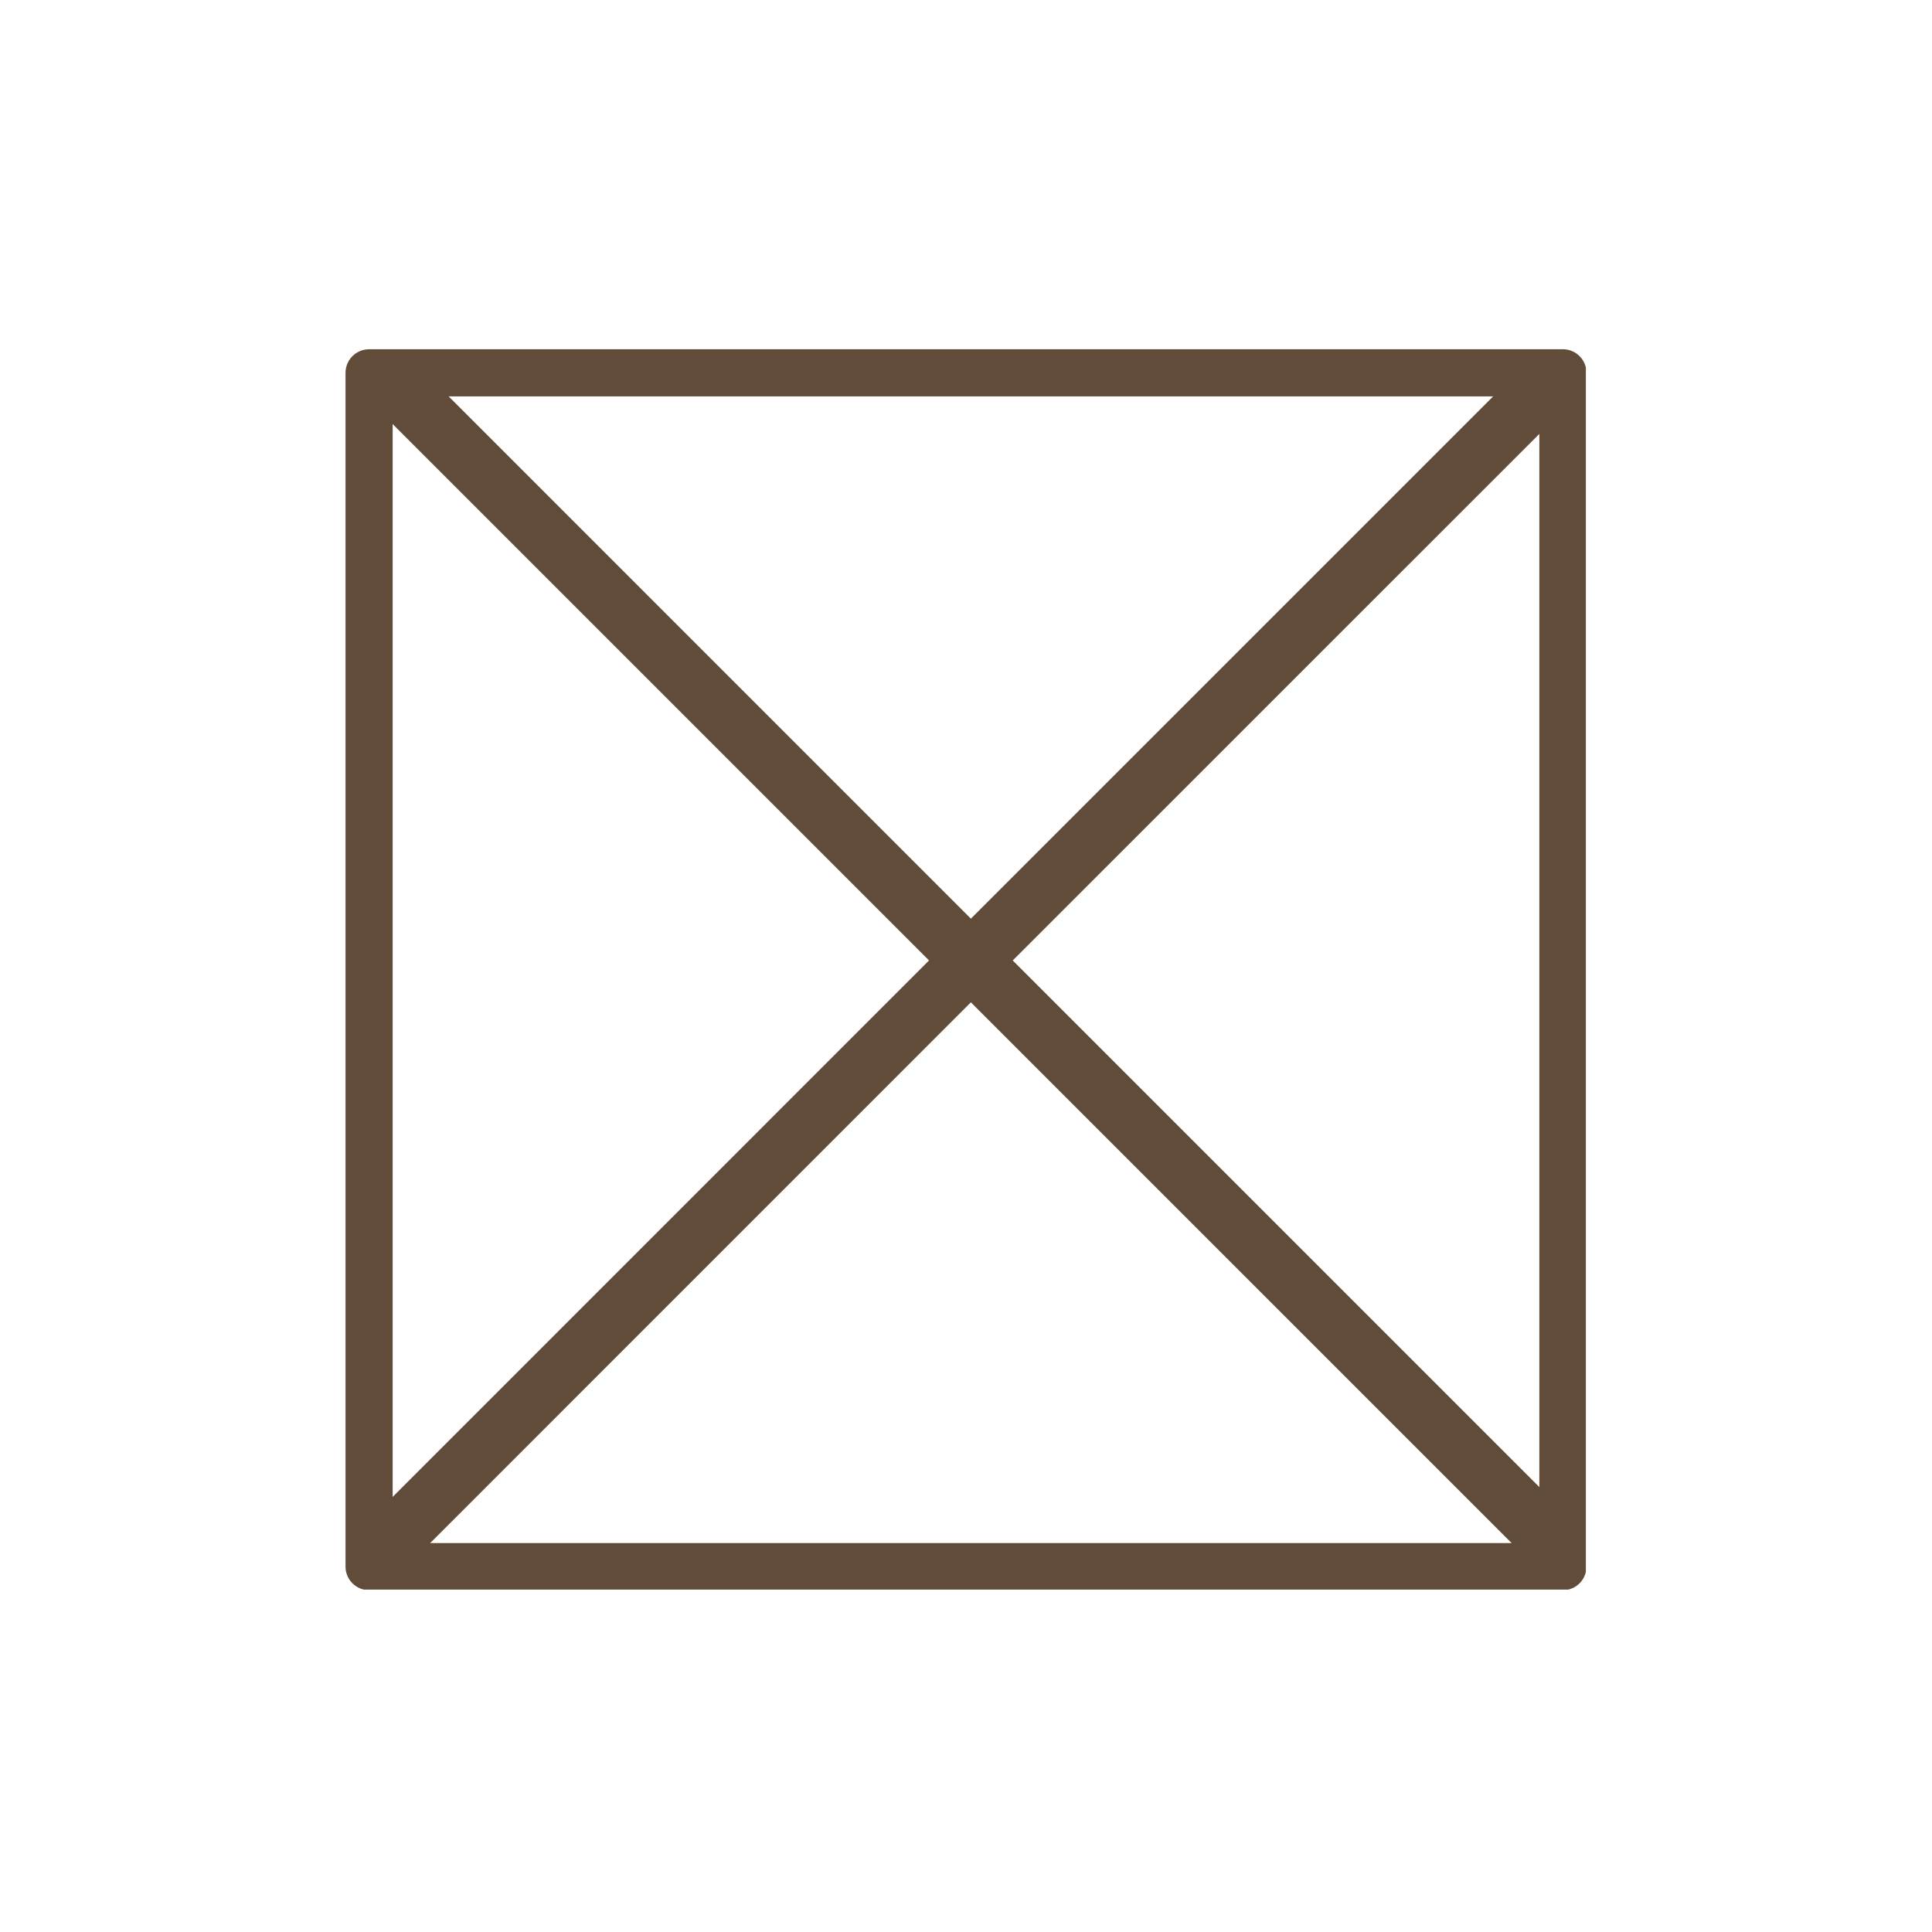 <svg version="1.0" preserveAspectRatio="xMidYMid meet" height="500" viewBox="0 0 375 375" zoomAndPan="magnify" width="500" xmlns:xlink="http://www.w3.org/1999/xlink" xmlns="http://www.w3.org/2000/svg"><defs><clipPath id="92b71fac19"><path clip-rule="nonzero" d="M 67.066 67.789 L 307.816 67.789 L 307.816 308.539 L 67.066 308.539 Z M 67.066 67.789"></path></clipPath><clipPath id="9b10fa1123"><path clip-rule="nonzero" d="M 70 68 L 307 68 L 307 304.844 L 70 304.844 Z M 70 68"></path></clipPath></defs><g clip-path="url(#92b71fac19)"><path fill-rule="nonzero" fill-opacity="1" d="M 76.215 299.508 L 298.785 299.508 L 298.785 76.938 L 76.215 76.938 Z M 303.359 308.656 L 71.641 308.656 C 69.117 308.656 67.066 306.609 67.066 304.082 L 67.066 72.363 C 67.066 69.84 69.117 67.789 71.641 67.789 L 303.359 67.789 C 305.887 67.789 307.934 69.84 307.934 72.363 L 307.934 304.082 C 307.934 306.609 305.887 308.656 303.359 308.656" fill="#614c3a"></path></g><g clip-path="url(#9b10fa1123)"><path fill-rule="nonzero" fill-opacity="1" d="M 196.57 186.422 L 305.086 77.918 C 307.32 75.672 307.32 72.043 305.086 69.797 C 302.84 67.551 299.207 67.551 296.961 69.797 L 188.445 178.312 L 79.941 69.797 C 77.695 67.551 74.066 67.551 71.82 69.797 C 69.574 72.043 69.574 75.672 71.82 77.918 L 180.324 186.422 L 71.82 294.941 C 69.574 297.188 69.574 300.816 71.82 303.062 C 72.941 304.188 74.406 304.746 75.883 304.746 C 77.344 304.746 78.82 304.188 79.941 303.062 L 188.445 194.547 L 296.961 303.062 C 298.086 304.188 299.547 304.746 301.023 304.746 C 302.488 304.746 303.961 304.188 305.086 303.062 C 307.32 300.816 307.32 297.188 305.086 294.941 L 196.57 186.422" fill="#614c3a"></path></g></svg>